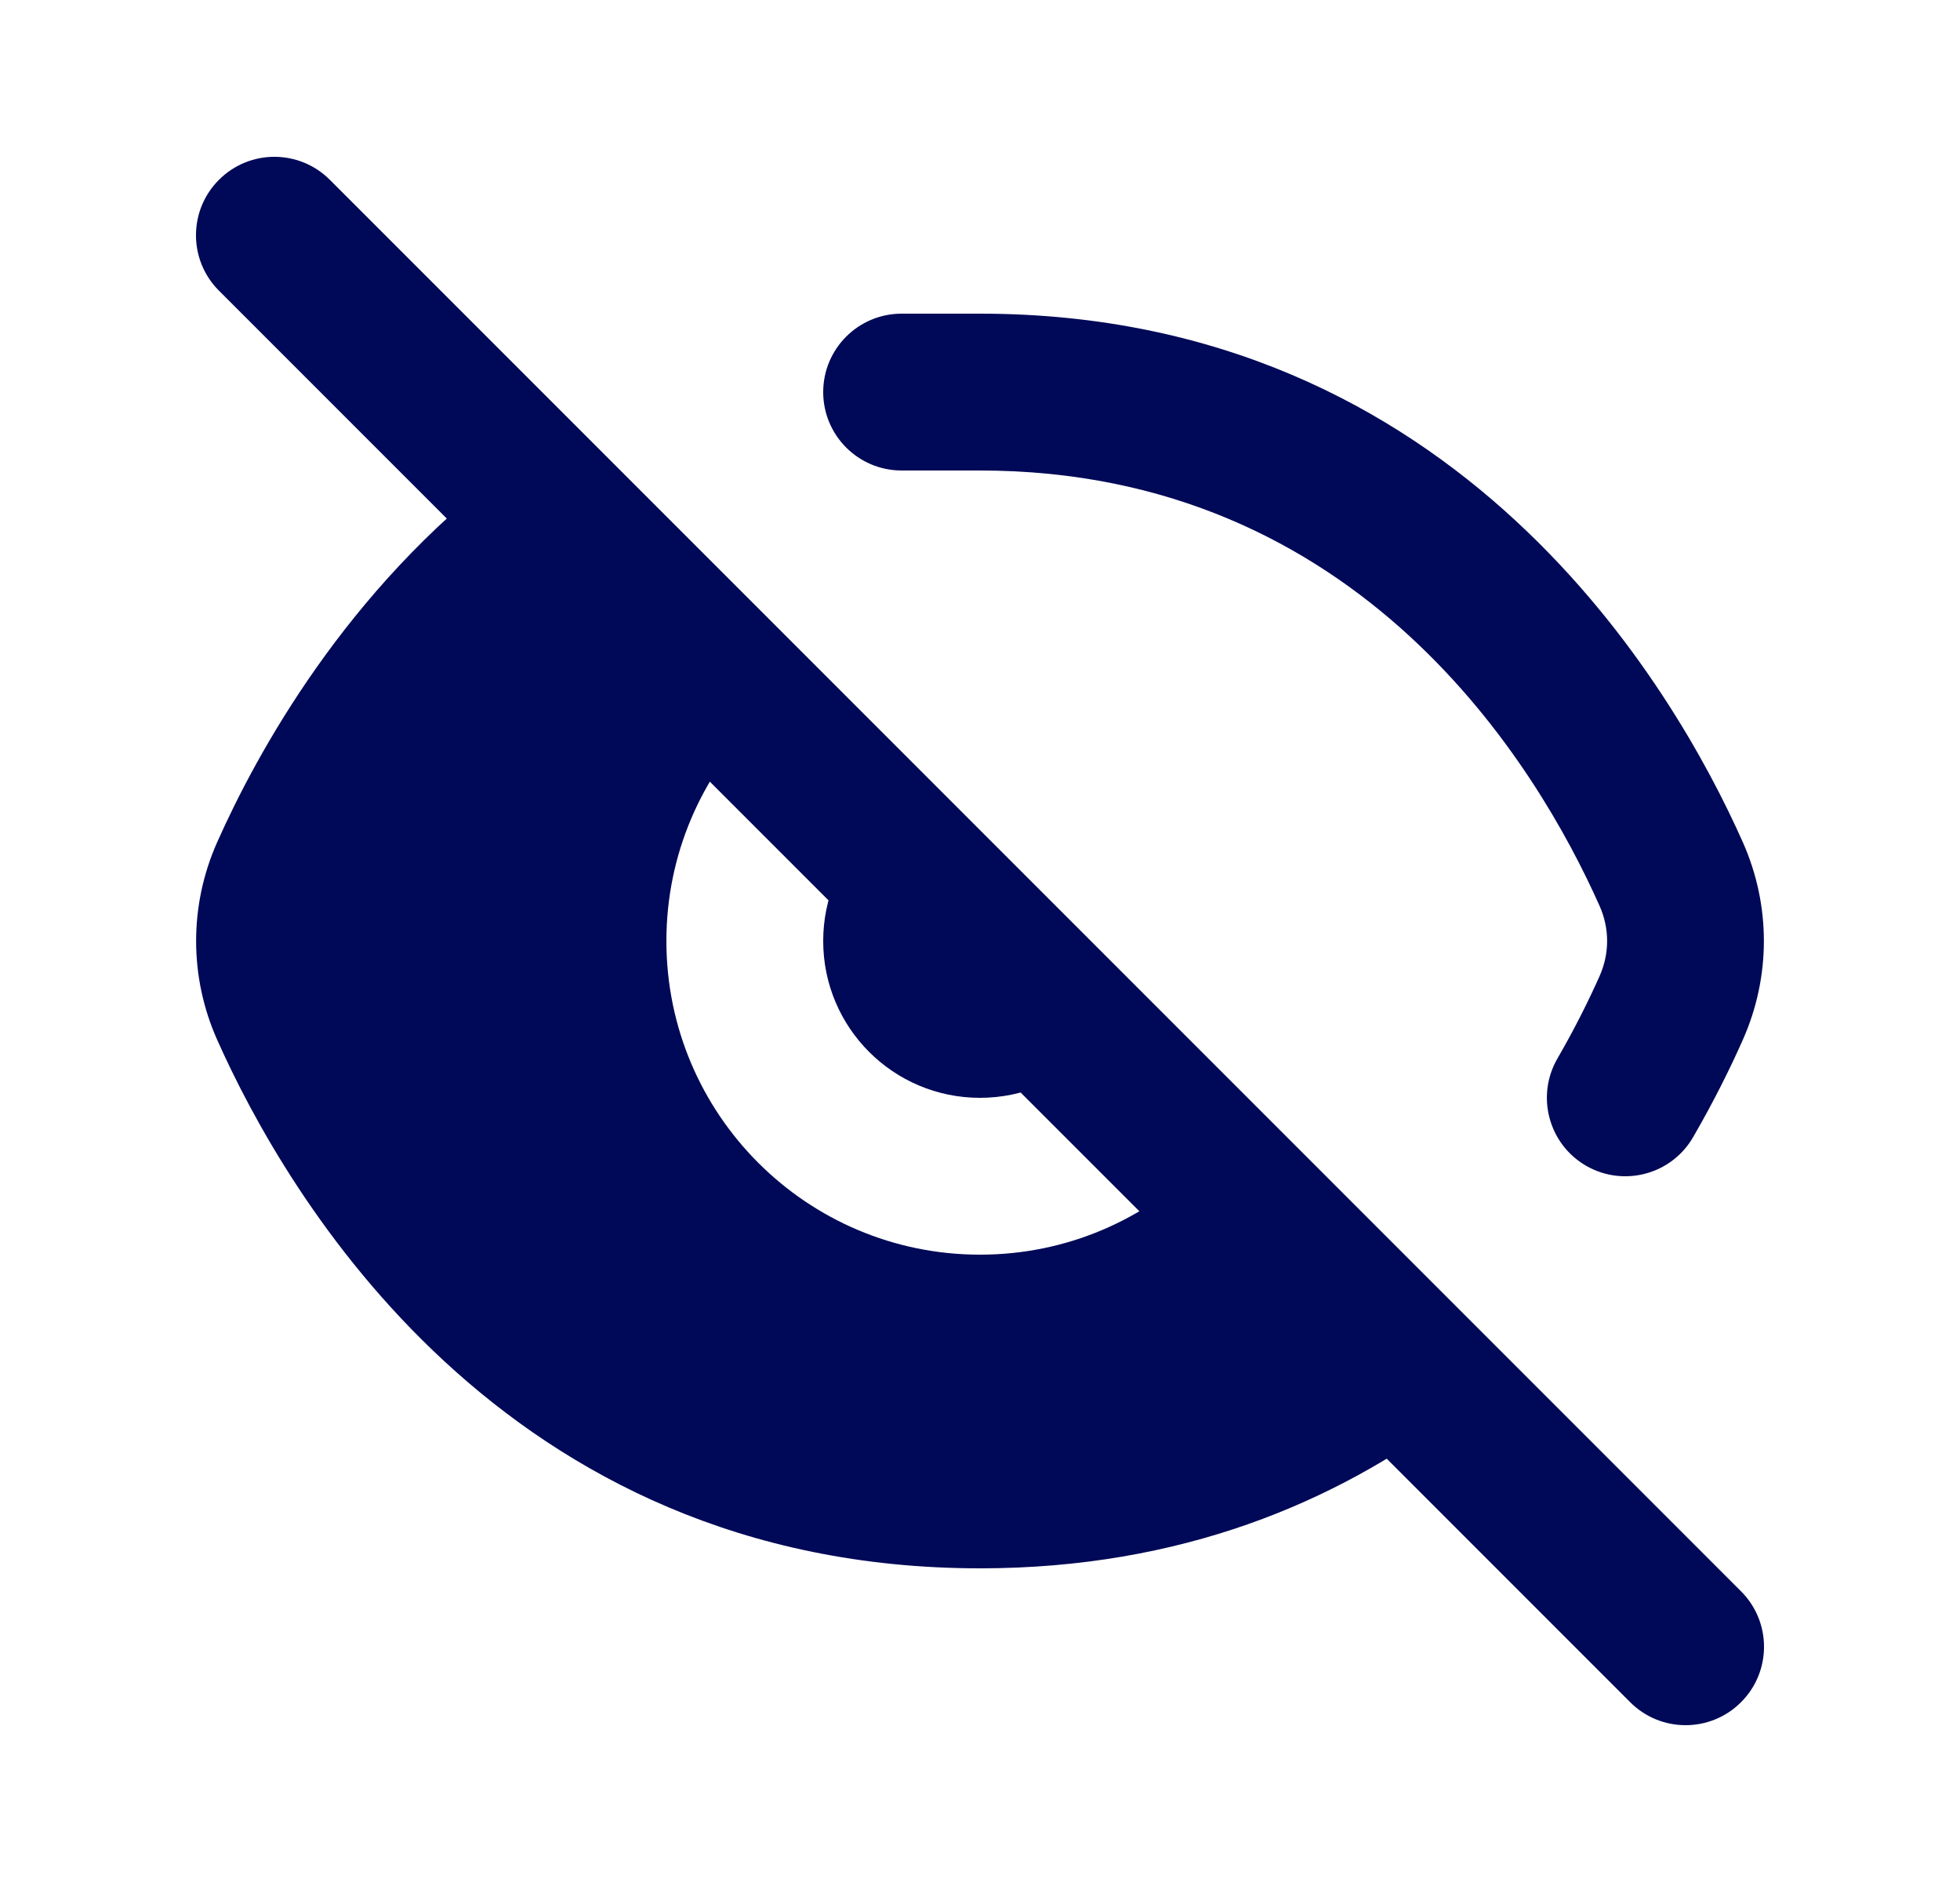 <svg width="25" height="24" viewBox="0 0 25 24" fill="none" xmlns="http://www.w3.org/2000/svg">
<g id="Eye Off">
<g id="Shape">
<path d="M18.531 18.031L15.329 14.829C14.605 15.553 13.605 16 12.5 16C10.291 16 8.5 14.209 8.5 12C8.5 10.896 8.948 9.896 9.672 9.172L6.47 5.97C4.412 7.522 3.274 9.608 2.77 10.74C2.412 11.545 2.412 12.456 2.77 13.26C3.64 15.213 6.392 20 12.501 20C15.066 20 17.04 19.155 18.531 18.031Z" fill="#000957"/>
<path d="M11.086 10.586C10.724 10.948 10.5 11.448 10.5 12C10.5 13.105 11.395 14 12.5 14C13.052 14 13.552 13.776 13.914 13.414L11.086 10.586Z" fill="#000957"/>
</g>
<path id="Shape_2" d="M12.5 4C18.609 4 21.361 8.788 22.23 10.74C22.588 11.545 22.588 12.455 22.23 13.26C22.075 13.61 21.866 14.035 21.596 14.501C21.32 14.979 20.708 15.142 20.23 14.866C19.752 14.589 19.589 13.977 19.865 13.499C20.095 13.102 20.272 12.741 20.403 12.447C20.531 12.159 20.531 11.841 20.403 11.553C19.61 9.773 17.356 6 12.5 6L11.5 6C10.948 6 10.5 5.552 10.5 5C10.5 4.448 10.948 4 11.5 4L12.5 4Z" fill="#000957"/>
<path id="Shape_3" fill-rule="evenodd" clip-rule="evenodd" d="M2.793 2.293C3.183 1.902 3.817 1.902 4.207 2.293L22.207 20.293C22.598 20.683 22.598 21.317 22.207 21.707C21.817 22.098 21.183 22.098 20.793 21.707L2.793 3.707C2.402 3.317 2.402 2.683 2.793 2.293Z" fill="#000957"/>
</g>
</svg>

